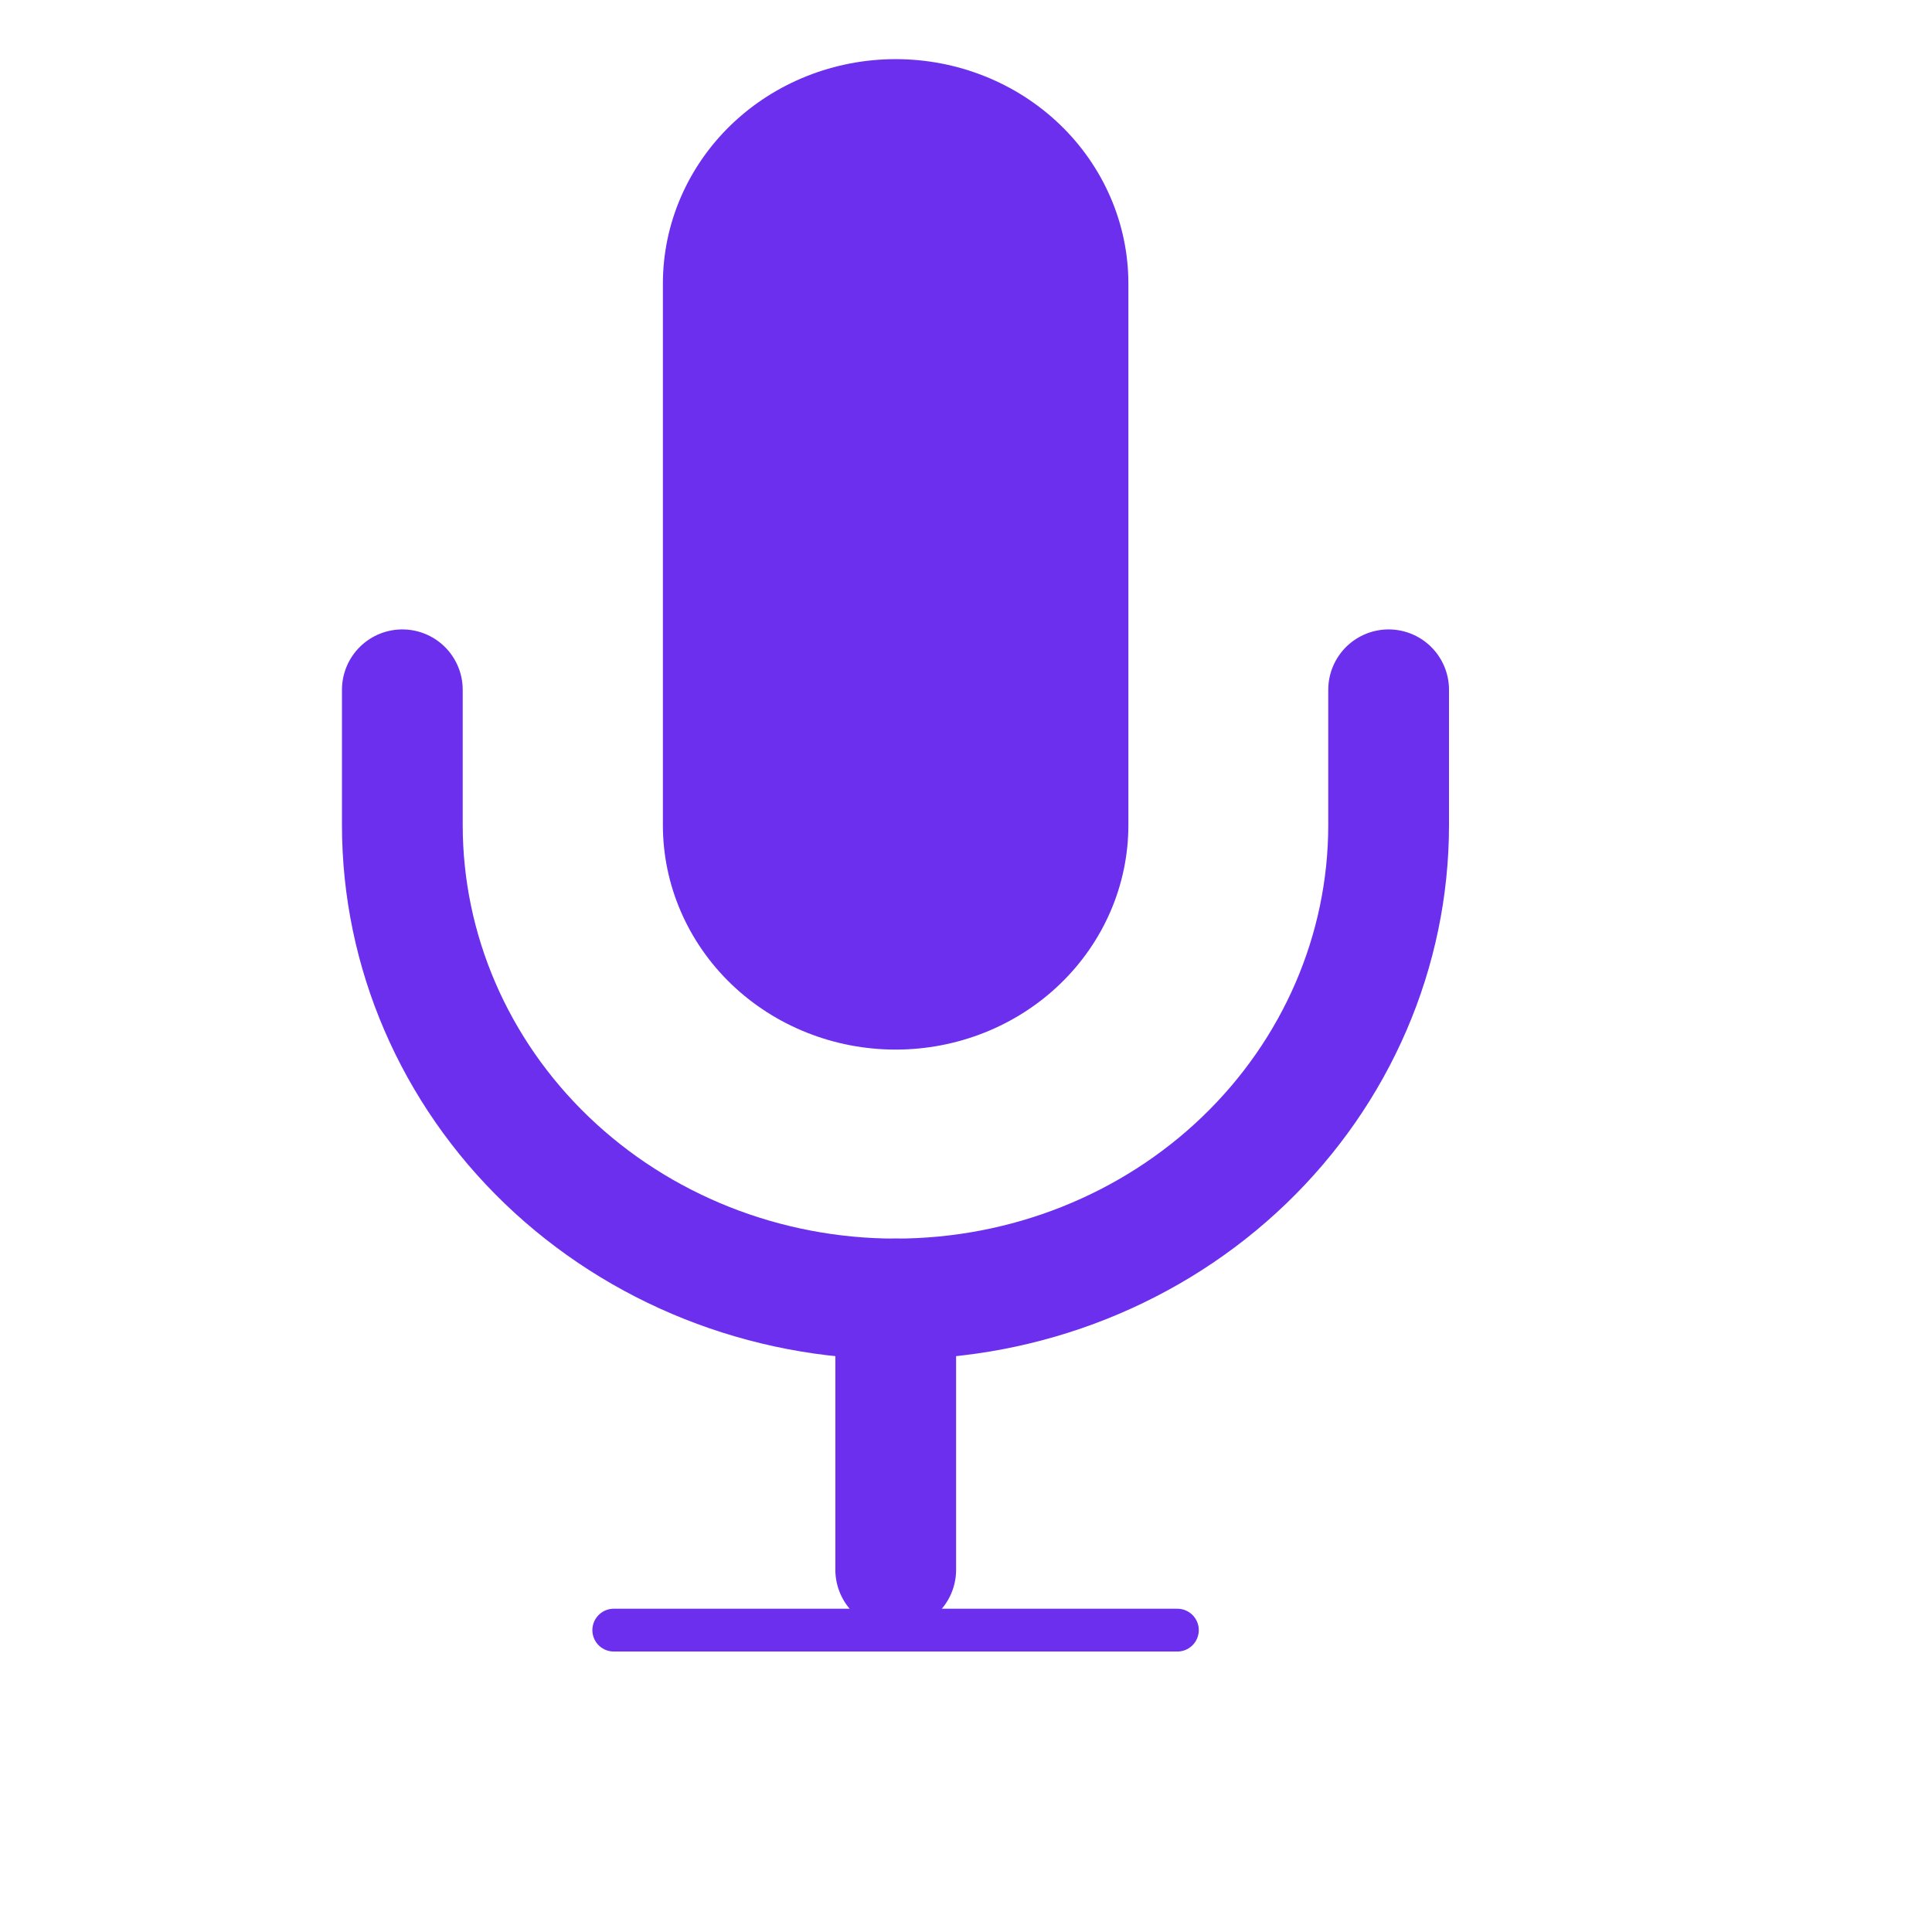 <svg width="32" height="32" viewBox="0 0 32 32" fill="none" xmlns="http://www.w3.org/2000/svg">
<path d="M14.835 1.334C13.906 1.334 13.016 1.688 12.359 2.319C11.703 2.95 11.334 3.805 11.334 4.697V13.667C11.334 14.559 11.703 15.414 12.359 16.045C13.016 16.676 13.906 17.03 14.835 17.03C15.763 17.03 16.654 16.676 17.31 16.045C17.966 15.414 18.335 14.559 18.335 13.667V4.697C18.335 3.805 17.966 2.95 17.31 2.319C16.654 1.688 15.763 1.334 14.835 1.334Z" fill="#6C2FEE" stroke="#6C2FEE" stroke-width="0.709" stroke-linecap="round" stroke-linejoin="round"/>
<path d="M23 11.425V13.667C23 15.748 22.139 17.745 20.608 19.217C19.076 20.689 16.998 21.515 14.832 21.515C12.666 21.515 10.588 20.689 9.056 19.217C7.524 17.745 6.664 15.748 6.664 13.667V11.425" stroke="#6C2FEE" stroke-width="2" stroke-linecap="round" stroke-linejoin="round"/>
<path d="M14.836 21.515V26" stroke="#6C2FEE" stroke-width="2" stroke-linecap="round" stroke-linejoin="round"/>
<path d="M10.166 27H19.501" stroke="#6C2FEE" stroke-width="0.709" stroke-linecap="round" stroke-linejoin="round"/>
</svg>
